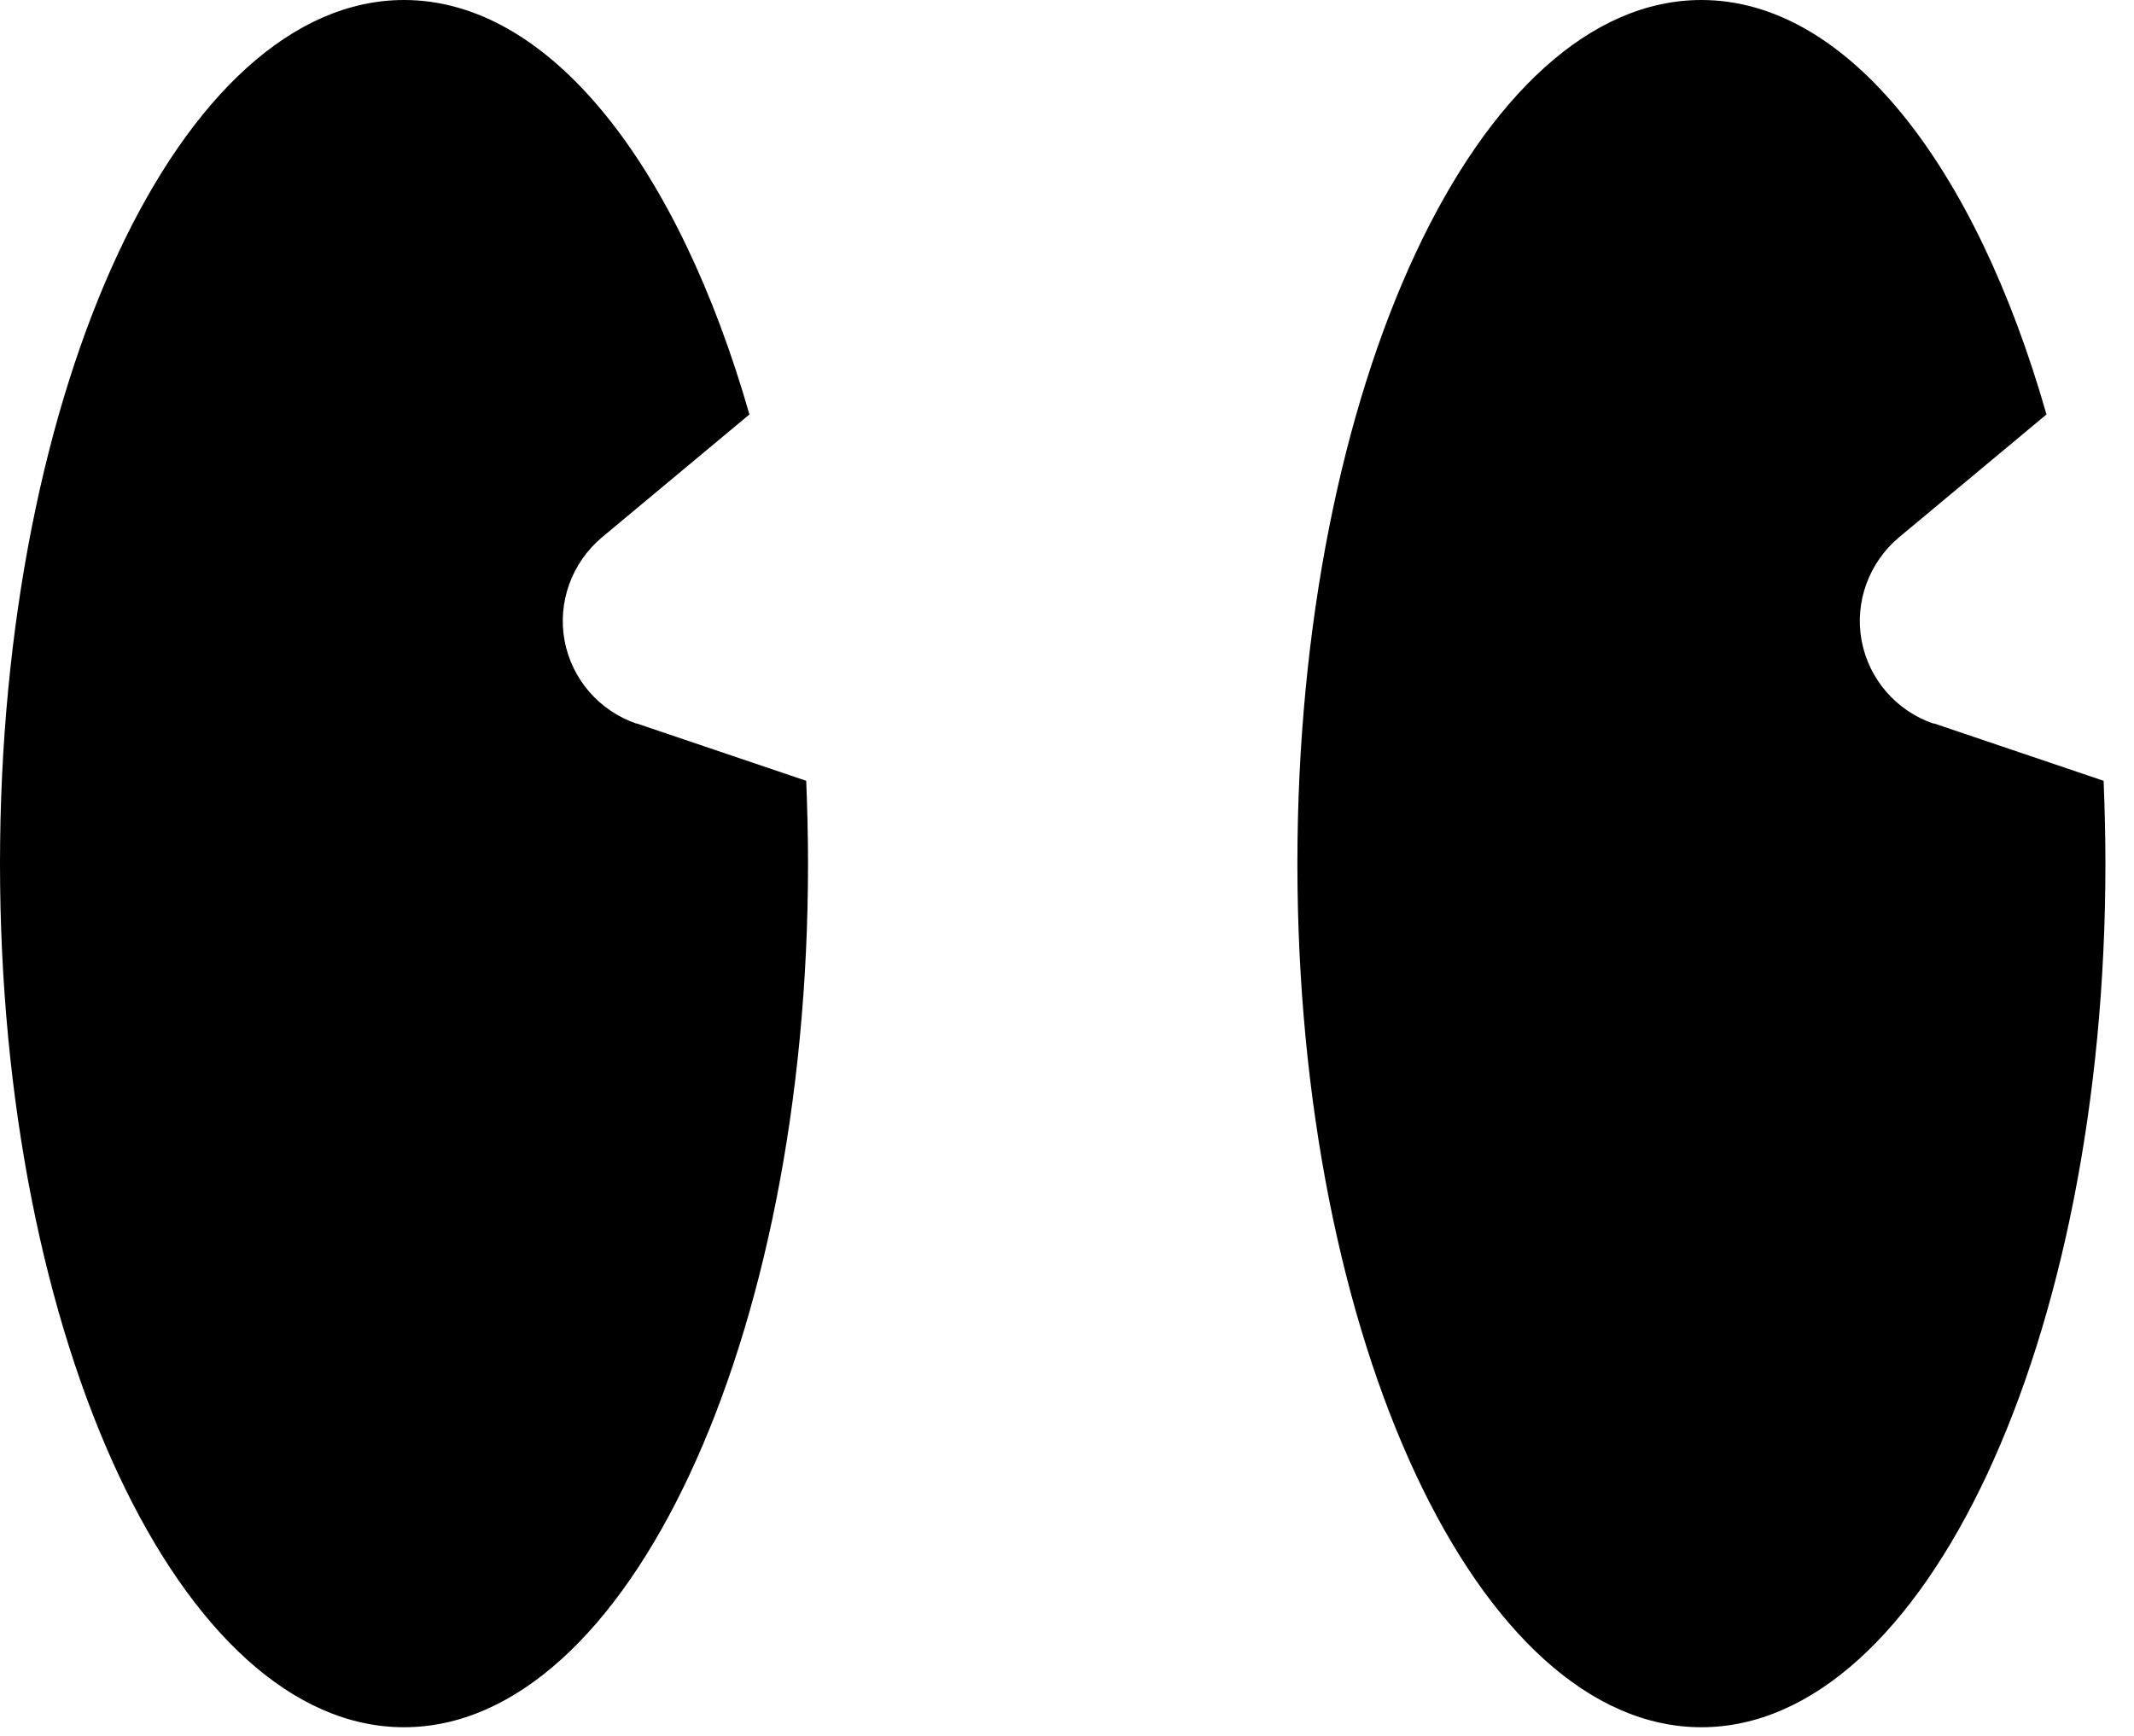 <svg width="59" height="48" viewBox="0 0 59 48" fill="none" xmlns="http://www.w3.org/2000/svg">
<g clip-path="url(#clip0_5_52)">
<path d="M53.46 20.01C52.43 19.66 51.67 18.78 51.47 17.72C51.27 16.65 51.67 15.56 52.5 14.86L56.58 11.46C54.62 4.59 51.08 0 47.04 0C40.87 0 35.87 10.69 35.87 23.88C35.87 37.07 40.87 47.76 47.04 47.76C53.21 47.76 58.21 37.07 58.21 23.88C58.21 23.11 58.19 22.34 58.16 21.59L53.46 20V20.01Z" fill="black"/>
<path d="M17.6 20.01C16.57 19.66 15.81 18.78 15.61 17.72C15.41 16.65 15.81 15.56 16.64 14.86L20.72 11.46C18.75 4.59 15.21 0 11.17 0C5 0 0 10.69 0 23.88C0 37.07 5 47.76 11.17 47.76C17.34 47.76 22.34 37.07 22.34 23.88C22.34 23.11 22.32 22.34 22.29 21.59L17.59 20L17.6 20.01Z" fill="black"/>
</g>
<defs>
<clipPath id="clip0_5_52">
<rect width="58.21" height="47.77" fill="white"/>
</clipPath>
</defs>
</svg>

